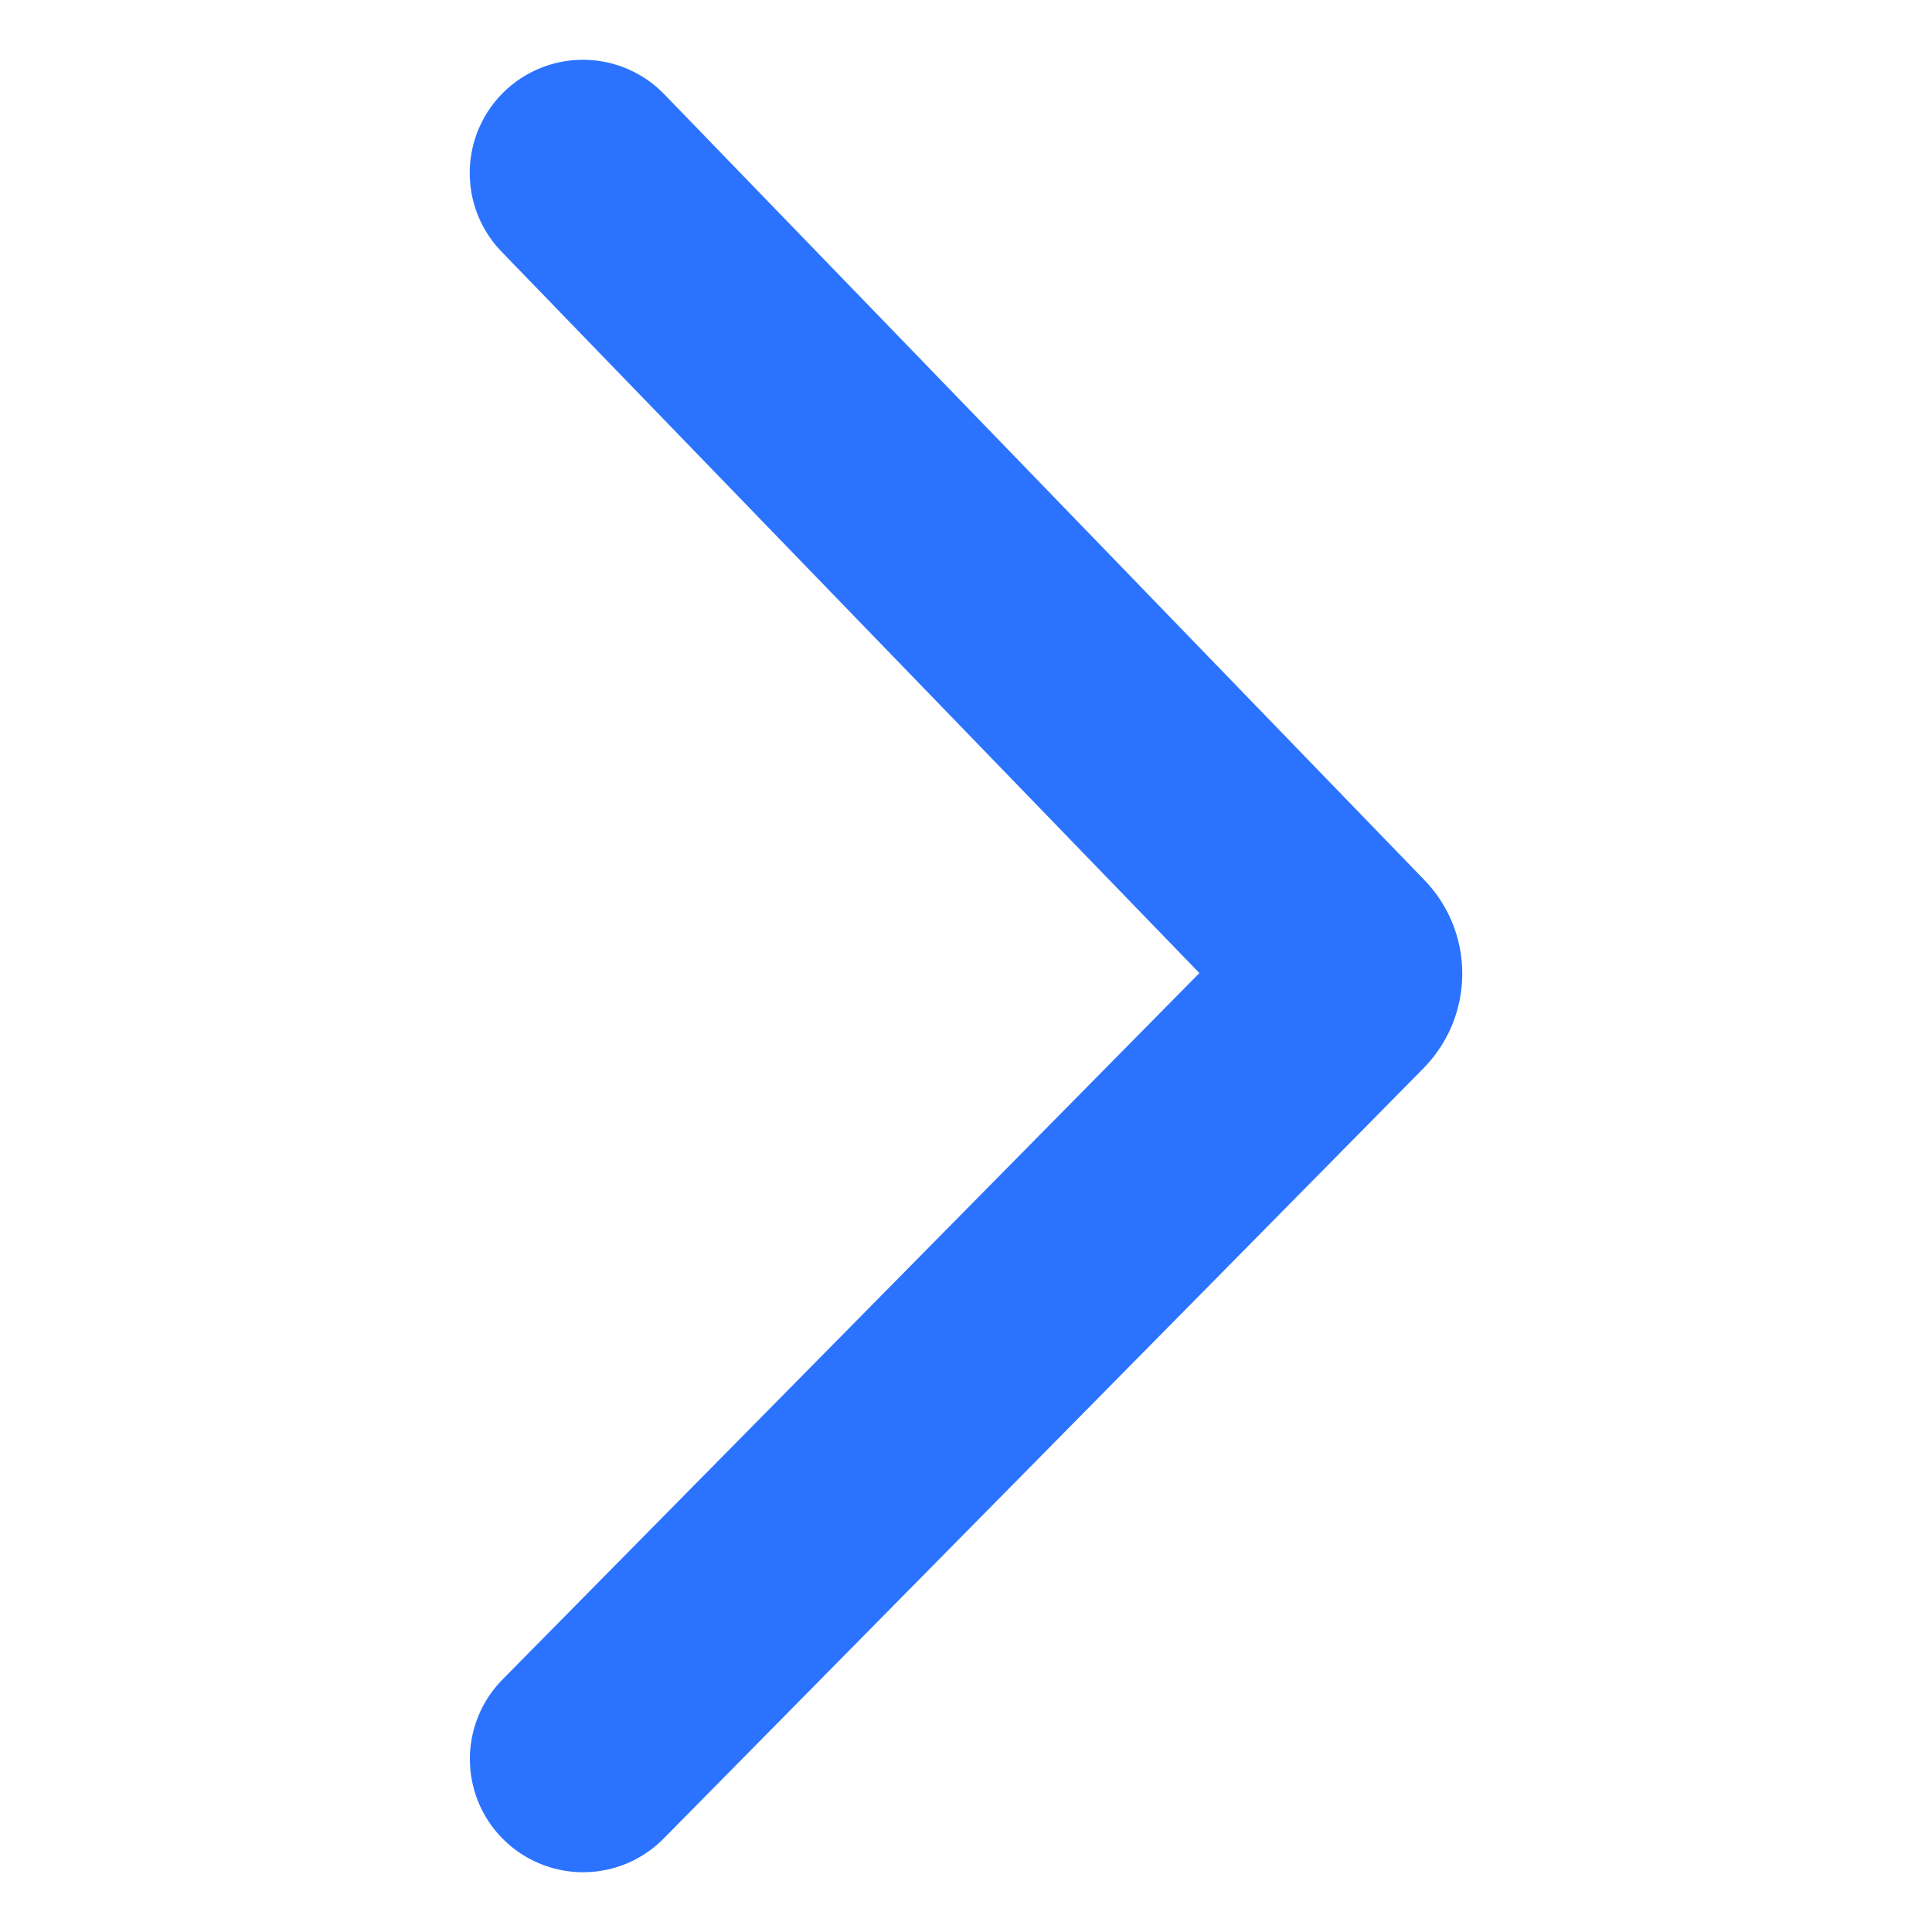 <svg xmlns="http://www.w3.org/2000/svg" data-name="Layer 1" viewBox="0 0 128 128"><path d="m38.62 11.46 50.36 52.06c.54.55.53 1.43 0 1.98l-50.35 51.04" style="fill:none;stroke:#2b73ff;stroke-linecap:round;stroke-miterlimit:10;stroke-width:15px"/></svg>